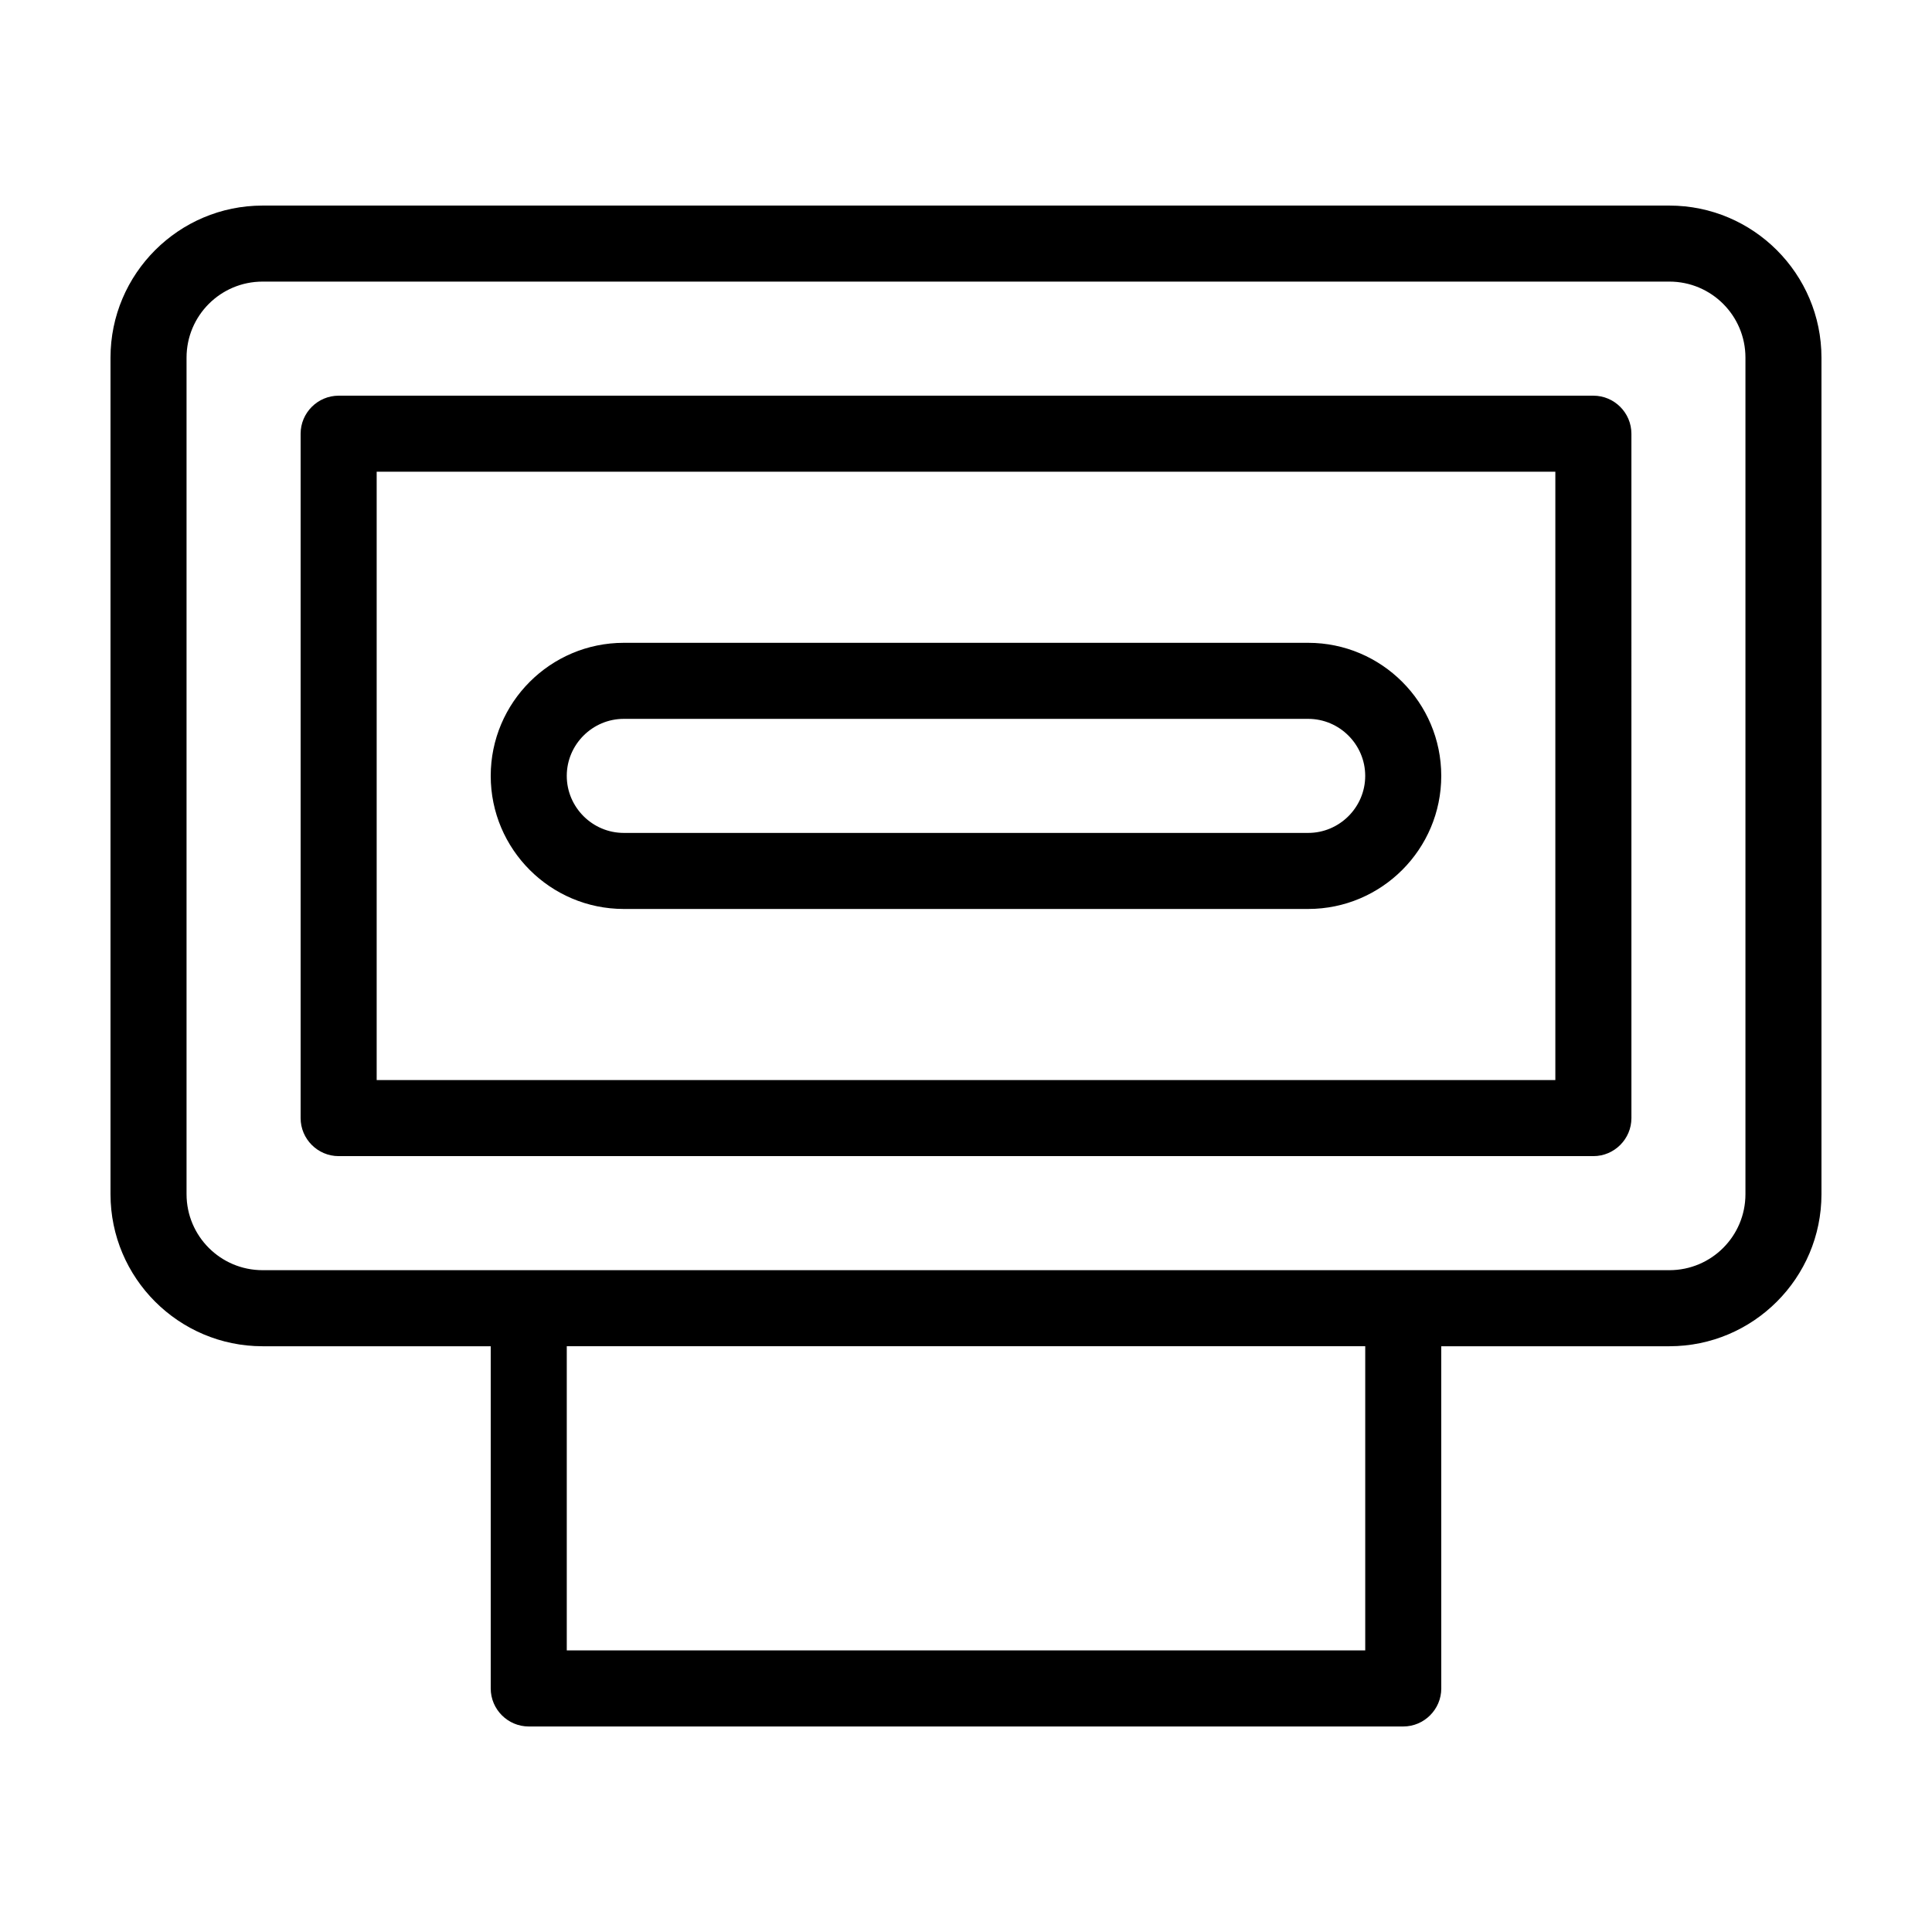 <?xml version="1.0" encoding="UTF-8"?>
<!-- Uploaded to: ICON Repo, www.svgrepo.com, Generator: ICON Repo Mixer Tools -->
<svg fill="#000000" width="800px" height="800px" version="1.1" viewBox="144 144 512 512" xmlns="http://www.w3.org/2000/svg">
 <path d="m586.41 198.48h-372.82c-22.219 0-40.305 18.086-40.305 40.305v221.68c0 22.219 18.086 40.305 40.305 40.305h60.457v90.688c0 5.543 4.535 10.078 10.078 10.078h231.75c5.543 0 10.078-4.535 10.078-10.078l-0.008-90.688h60.457c22.219 0 40.305-18.086 40.305-40.305v-221.68c0-22.219-18.086-40.305-40.305-40.305zm-80.609 382.89h-211.6v-80.609h211.6zm100.76-120.91c0 11.133-9.02 20.152-20.152 20.152h-372.82c-11.133 0-20.152-9.02-20.152-20.152v-221.68c0-11.133 9.02-20.152 20.152-20.152h372.82c11.133 0 20.152 9.02 20.152 20.152zm-40.305-211.6h-332.51c-5.543 0-10.078 4.535-10.078 10.078v181.37c0 5.543 4.535 10.078 10.078 10.078h332.52c5.543 0 10.078-4.535 10.078-10.078l-0.004-181.37c0-5.543-4.535-10.078-10.078-10.078zm-10.074 181.37h-312.36v-161.22h312.36zm-246.87-45.344h181.37c19.445 0 35.266-15.82 35.266-35.266 0-19.445-15.82-35.266-35.266-35.266h-181.37c-19.445 0-35.266 15.82-35.266 35.266 0 19.449 15.82 35.266 35.266 35.266zm0-50.379h181.37c8.312 0 15.113 6.801 15.113 15.113s-6.801 15.113-15.113 15.113h-181.37c-8.312 0-15.113-6.801-15.113-15.113s6.801-15.113 15.113-15.113z"/>
</svg>